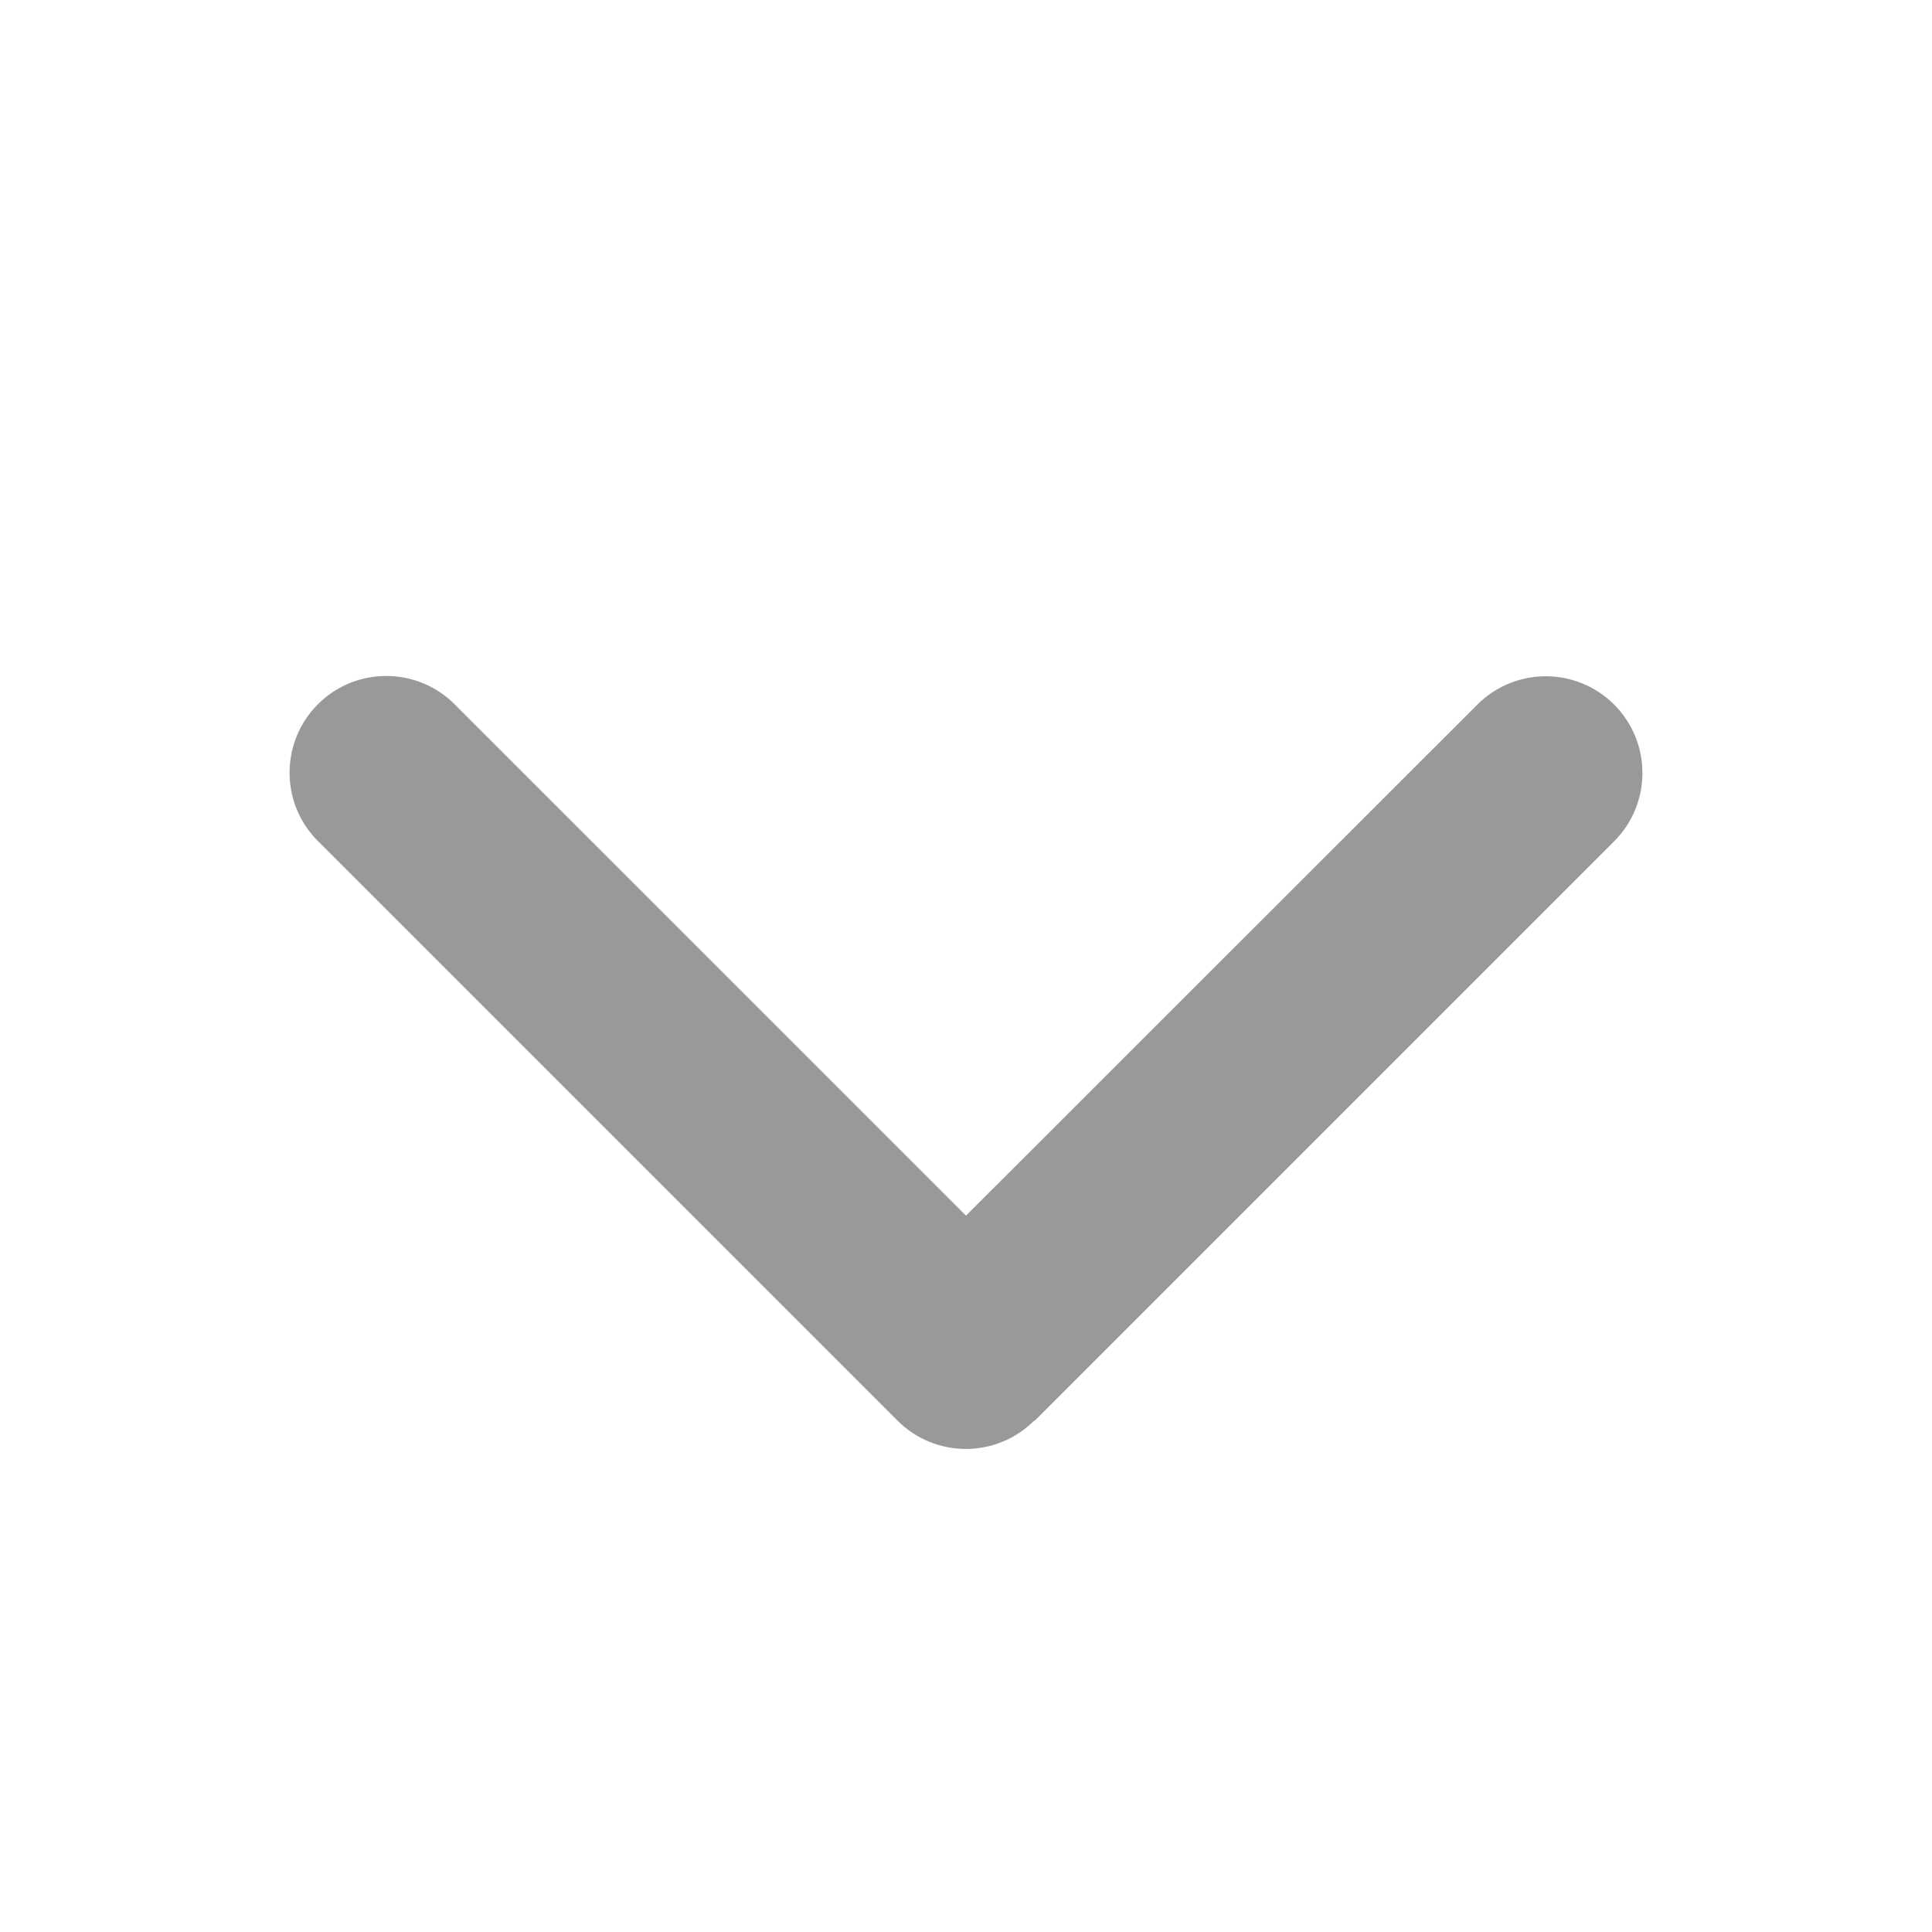 <svg xmlns="http://www.w3.org/2000/svg" viewBox="0 0 640 640"><!--! Font Awesome Pro 7.1.0 by @fontawesome - https://fontawesome.com License - https://fontawesome.com/license (Commercial License) Copyright 2025 Fonticons, Inc. --><path opacity=".4" fill="currentColor" d="M342.6 470.6C330.1 483.1 309.8 483.1 297.3 470.6L105.3 278.6C92.8 266.1 92.8 245.8 105.3 233.3C117.8 220.8 138.1 220.8 150.6 233.3L320 402.7L489.4 233.4C501.9 220.9 522.2 220.9 534.7 233.4C547.2 245.9 547.2 266.2 534.7 278.7L342.7 470.7z"/><path fill="currentColor" d=""/></svg>